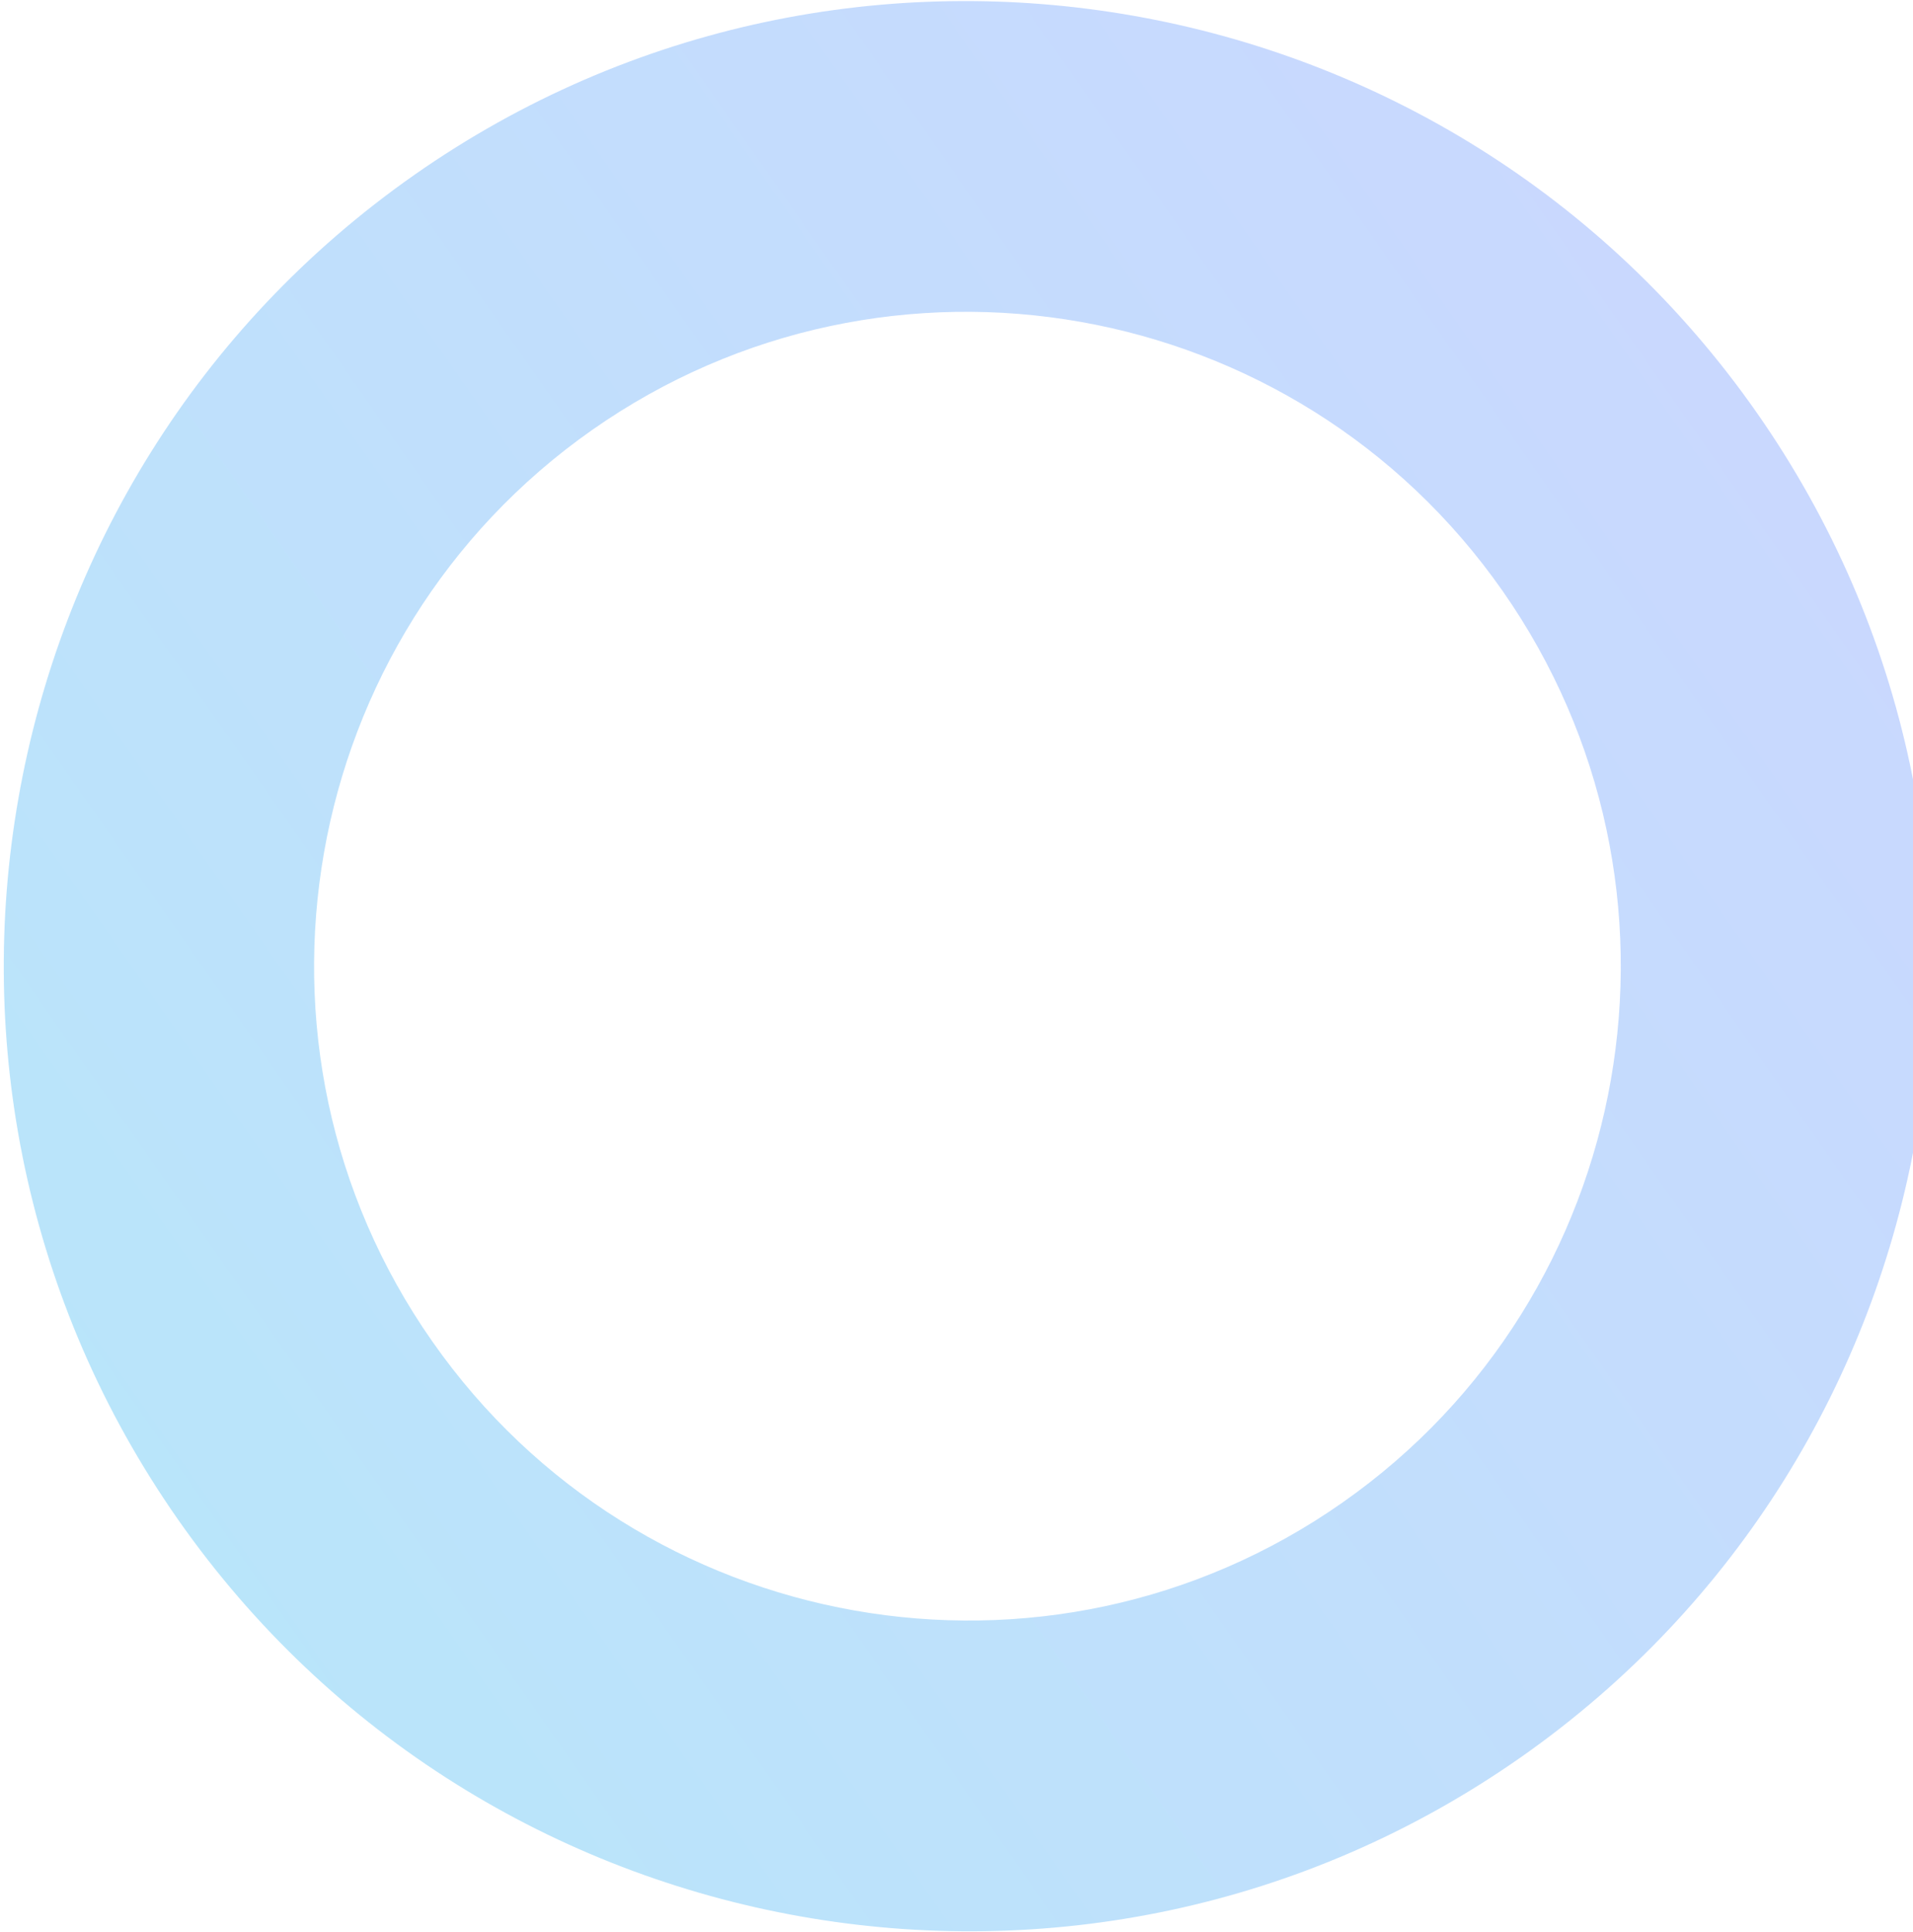 <svg xmlns="http://www.w3.org/2000/svg" width="200" height="202" fill="none"><path fill="url(#a)" fill-opacity=".3" d="M43.29 18.305C88.809-13.596 151.778-2.45 183.669 43.15c31.9 45.627 20.839 108.687-24.678 140.588-45.517 31.901-108.459 20.745-140.386-24.873-31.89-45.599-20.803-108.667 24.687-140.56Zm97.069 138.792c30.857-21.636 38.367-64.384 16.732-95.315-21.635-30.93-64.313-38.472-95.17-16.836-30.828 21.628-38.366 64.384-16.74 95.287 21.644 30.958 64.349 38.491 95.178 16.864Z"/><defs><linearGradient id="a" x1="183.68" x2="18.489" y1="43.165" y2="158.684" gradientUnits="userSpaceOnUse"><stop stop-color="#4D7FFF"/><stop offset="1" stop-color="#18A9F0"/></linearGradient></defs></svg>